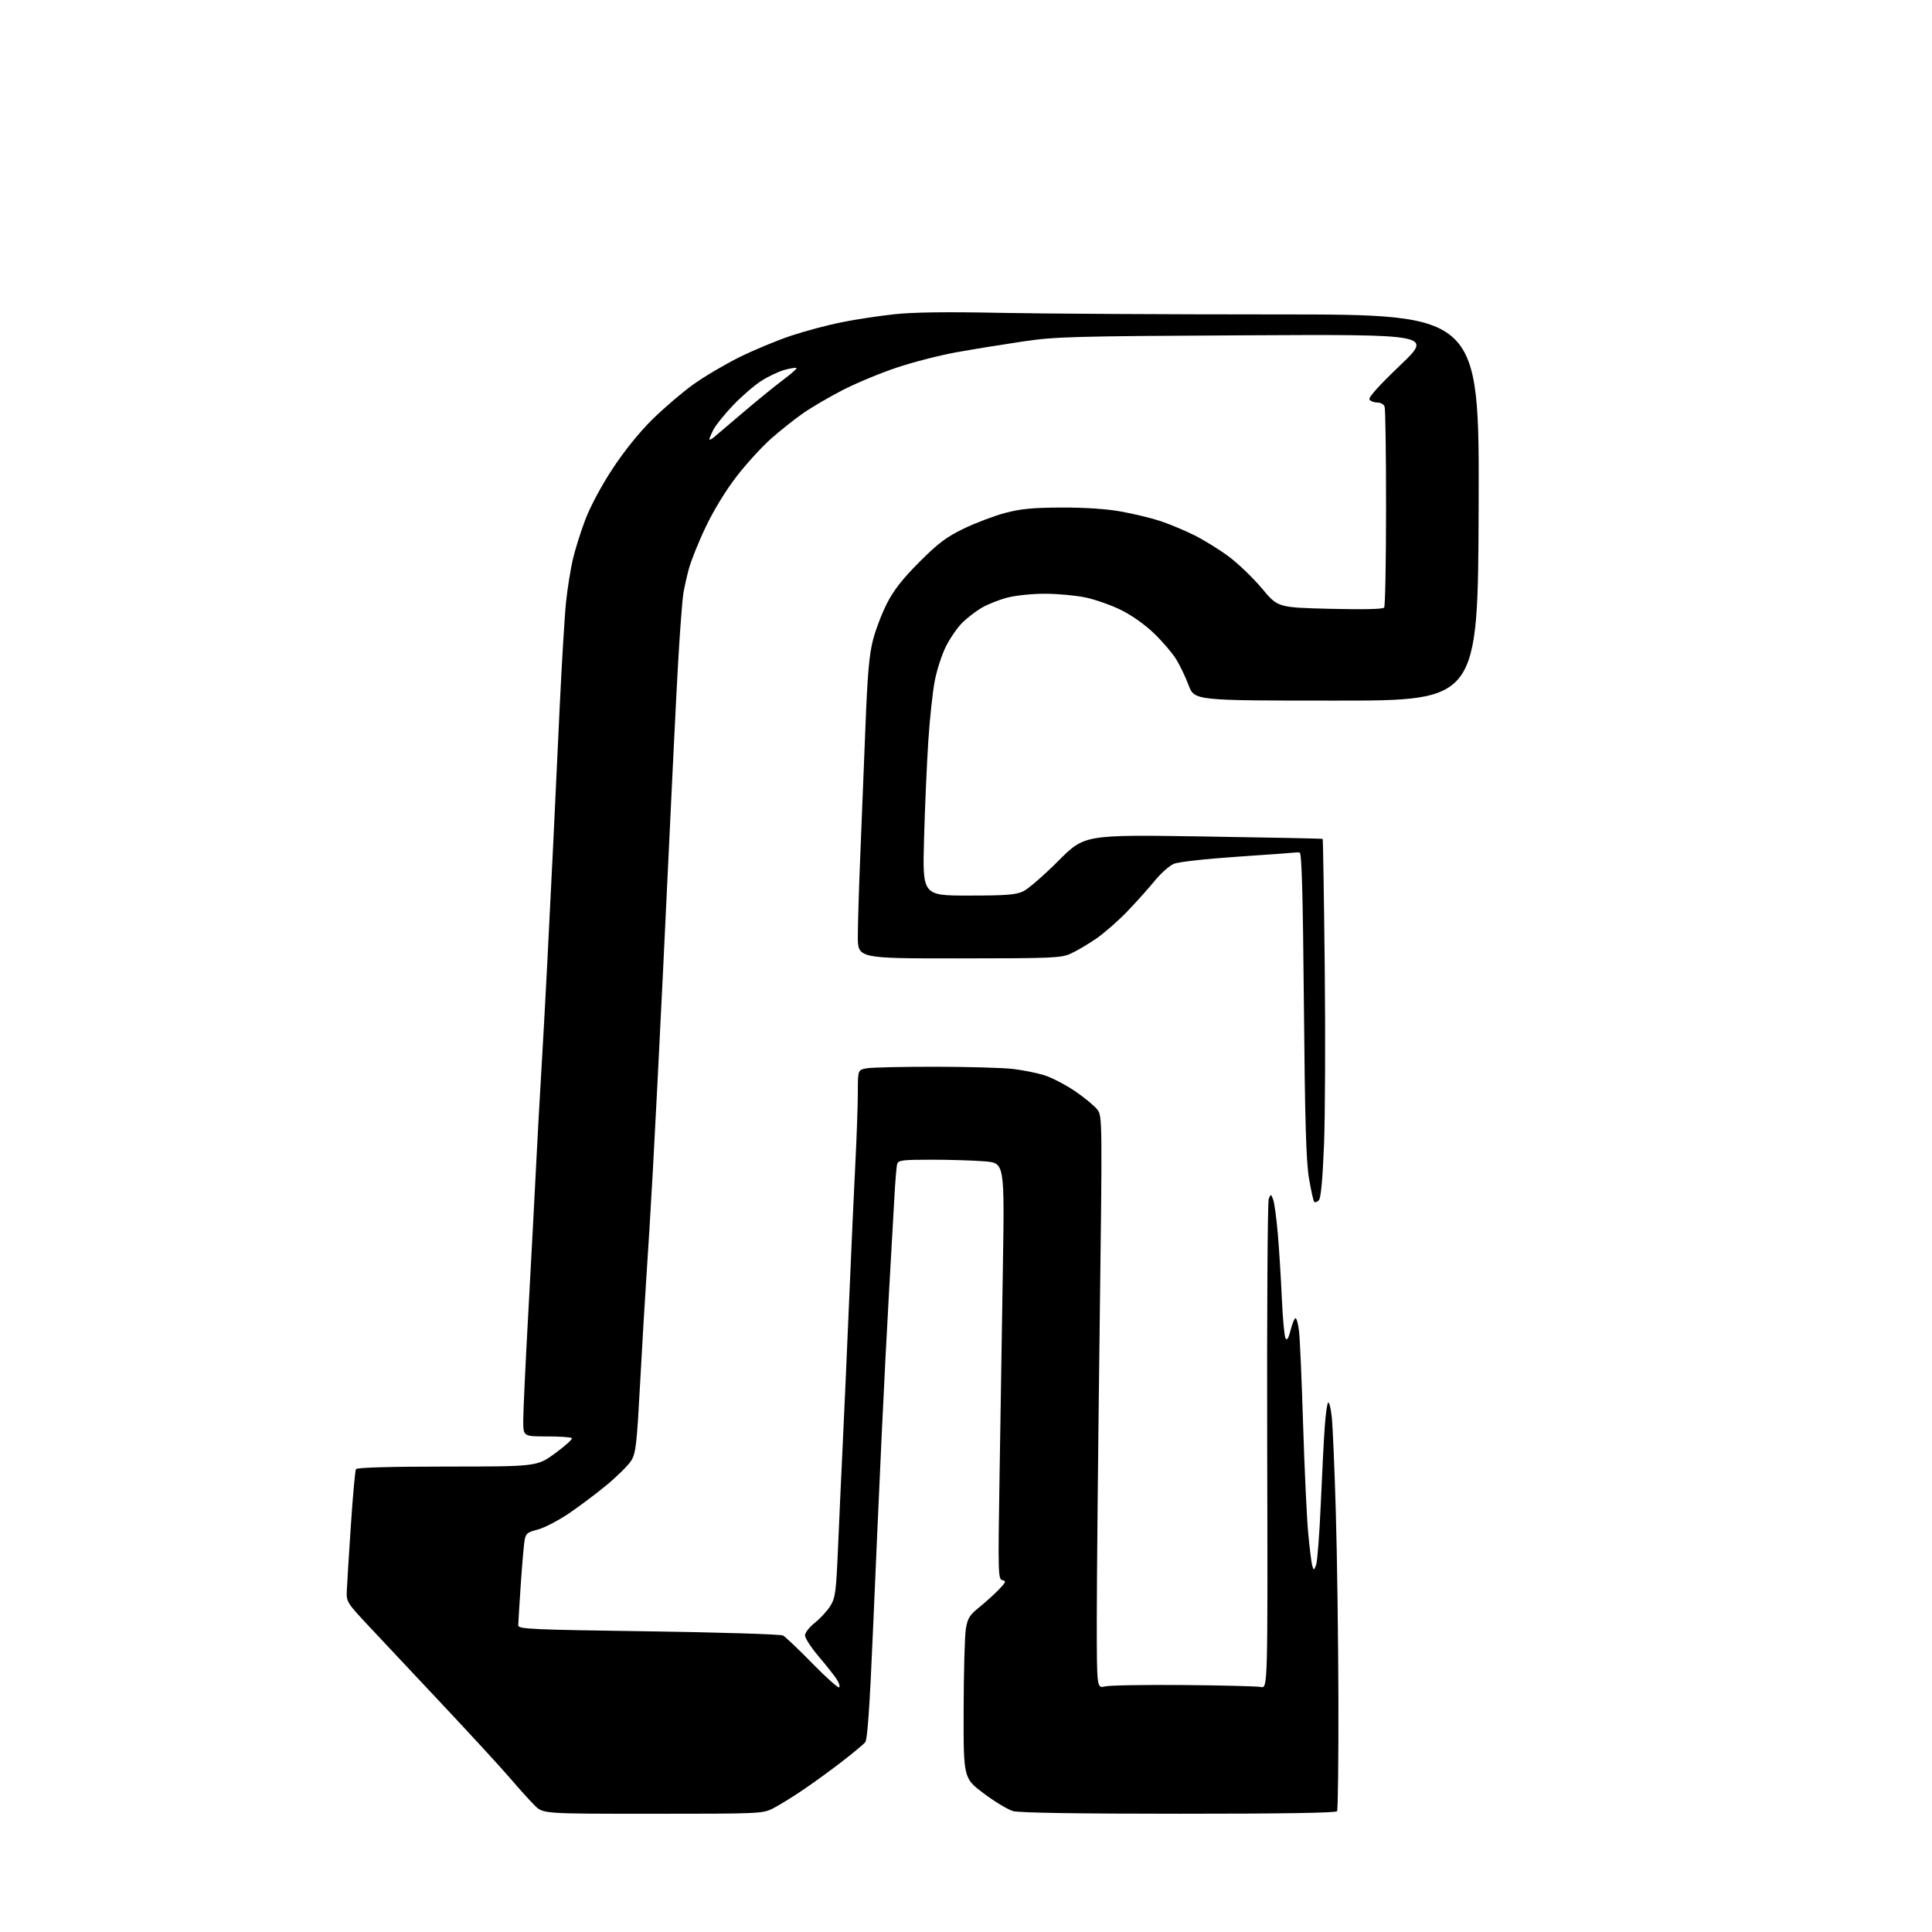 <?xml version="1.0" encoding="UTF-8" standalone="no"?>
<svg 
  version="1.1" 
  xmlns="http://www.w3.org/2000/svg" 
  xmlns:xlink="http://www.w3.org/1999/xlink" 
  xmlns:svg="http://www.w3.org/2000/svg"
  xmlns:rdf="http://www.w3.org/1999/02/22-rdf-syntax-ns#"
  xmlns:cc="http://creativecommons.org/ns#"
  xmlns:dc="http://purl.org/dc/elements/1.1/"
  viewBox="0 0 768 768"
  width="768"
  height="768"
>
<style>svg {background-color: white; }</style>"
<path stroke="none" fill="black" fill-rule="evenodd" d="M259.49,721.00C215.90,721.00 215.90,721.00 212.60,717.75C210.79,715.96 206.46,711.17 202.98,707.10C199.50,703.03 187.39,689.84 176.07,677.79C164.76,665.74 151.49,651.61 146.59,646.39C138.13,637.38 137.69,636.69 137.84,632.70C137.93,630.39 138.65,618.71 139.45,606.75C140.24,594.79 141.16,584.55 141.50,584.00C141.89,583.36 155.15,582.99 177.81,582.98C213.50,582.96 213.50,582.96 220.75,577.65C224.74,574.72 227.70,572.03 227.33,571.67C226.97,571.30 222.47,571.00 217.33,571.00C208.00,571.00 208.00,571.00 208.00,564.61C208.00,561.09 208.89,542.08 209.98,522.36C211.06,502.64 212.42,477.05 213.00,465.50C213.58,453.95 214.49,437.30 215.03,428.50C215.57,419.70 216.68,399.68 217.49,384.00C218.30,368.32 219.41,346.05 219.96,334.50C220.51,322.95 221.65,298.88 222.49,281.00C223.34,263.12 224.48,244.27 225.03,239.11C225.59,233.94 226.77,226.52 227.65,222.61C228.54,218.70 230.80,211.48 232.67,206.56C234.69,201.27 239.11,193.01 243.52,186.31C248.15,179.26 254.12,171.87 259.31,166.74C263.91,162.21 271.24,155.94 275.62,152.80C280.00,149.67 288.26,144.79 293.99,141.96C299.71,139.13 308.92,135.30 314.45,133.46C319.98,131.62 329.00,129.21 334.50,128.11C340.00,127.00 349.45,125.57 355.50,124.92C363.03,124.10 376.29,123.93 397.50,124.36C414.55,124.71 464.40,124.99 508.28,124.99C588.06,125.00 588.06,125.00 587.78,201.75C587.50,278.50 587.50,278.50 531.15,278.50C474.79,278.50 474.79,278.50 472.49,272.38C471.22,269.01 468.95,264.29 467.43,261.88C465.92,259.47 462.00,254.91 458.72,251.75C455.19,248.33 449.86,244.57 445.63,242.48C441.71,240.55 435.35,238.31 431.50,237.50C427.65,236.70 420.43,236.03 415.46,236.02C410.46,236.01 403.76,236.69 400.46,237.55C397.18,238.41 392.58,240.23 390.23,241.61C387.88,242.98 384.39,245.68 382.47,247.59C380.56,249.51 377.67,253.69 376.06,256.89C374.44,260.09 372.43,266.26 371.59,270.60C370.75,274.95 369.59,285.70 369.02,294.50C368.44,303.30 367.68,320.74 367.33,333.25C366.68,356.00 366.68,356.00 384.94,356.00C400.04,356.00 403.82,355.71 406.77,354.30C408.74,353.37 415.02,347.92 420.73,342.19C431.12,331.78 431.12,331.78 478.31,332.51C504.26,332.91 525.62,333.34 525.78,333.48C525.93,333.61 526.30,356.40 526.60,384.11C526.90,411.82 526.77,443.82 526.31,455.22C525.74,469.14 525.07,476.33 524.25,477.15C523.58,477.82 522.76,478.09 522.42,477.75C522.08,477.41 521.14,473.17 520.33,468.32C519.20,461.55 518.73,445.50 518.32,399.25C517.92,355.43 517.46,338.97 516.63,338.88C516.01,338.82 515.12,338.83 514.66,338.91C514.20,338.99 503.92,339.73 491.81,340.56C479.20,341.42 468.44,342.62 466.61,343.39C464.85,344.12 461.45,347.15 459.03,350.11C456.62,353.08 451.69,358.58 448.08,362.34C444.46,366.10 438.89,370.97 435.70,373.16C432.51,375.35 428.01,378.00 425.70,379.05C421.79,380.82 418.68,380.96 381.25,380.98C341.00,381.00 341.00,381.00 341.00,372.26C341.00,367.45 341.44,352.94 341.98,340.01C342.52,327.08 343.44,304.26 344.01,289.30C344.82,268.28 345.50,260.37 347.00,254.50C348.07,250.32 350.62,243.66 352.66,239.70C355.34,234.50 358.92,229.96 365.51,223.36C372.99,215.88 376.18,213.49 383.13,210.12C387.79,207.87 395.18,205.07 399.55,203.91C405.82,202.25 410.56,201.80 422.00,201.76C431.17,201.72 439.81,202.30 445.50,203.32C450.45,204.20 457.43,205.88 461.00,207.04C464.57,208.20 470.74,210.77 474.71,212.73C478.67,214.70 484.96,218.60 488.68,221.41C492.40,224.21 498.26,229.88 501.71,234.00C507.98,241.50 507.98,241.50 528.74,242.01C542.15,242.34 549.76,242.16 550.23,241.51C550.64,240.95 550.98,223.10 550.98,201.83C550.99,180.56 550.73,162.45 550.39,161.58C550.06,160.71 548.74,160.00 547.45,160.00C546.17,160.00 544.78,159.46 544.37,158.79C543.89,158.02 548.25,153.17 556.56,145.24C569.50,132.90 569.50,132.90 495.00,133.29C425.66,133.65 419.52,133.83 406.33,135.78C398.53,136.94 386.83,138.84 380.33,140.01C373.82,141.17 363.19,143.89 356.70,146.05C350.20,148.20 340.49,152.23 335.12,154.99C329.74,157.75 322.60,161.92 319.25,164.26C315.90,166.59 310.17,171.14 306.52,174.37C302.87,177.59 296.71,184.34 292.82,189.37C288.55,194.89 283.69,202.84 280.52,209.50C277.63,215.55 274.57,223.20 273.72,226.50C272.87,229.80 271.93,234.07 271.62,236.00C271.32,237.93 270.59,246.93 270.01,256.00C269.43,265.07 268.30,286.68 267.49,304.00C266.69,321.32 264.90,358.68 263.52,387.00C262.15,415.32 260.34,450.65 259.51,465.50C258.68,480.35 257.55,499.02 256.99,507.00C256.44,514.98 255.31,534.05 254.48,549.40C253.15,574.21 252.76,577.66 250.93,580.61C249.81,582.43 245.42,586.79 241.19,590.30C236.96,593.80 230.06,598.98 225.86,601.80C221.65,604.61 216.15,607.44 213.63,608.07C209.61,609.08 208.98,609.61 208.52,612.36C208.23,614.09 207.54,622.02 207.00,630.00C206.46,637.98 206.02,645.23 206.01,646.12C206.00,647.59 210.99,647.81 257.75,648.48C286.21,648.89 310.29,649.64 311.25,650.14C312.21,650.65 317.48,655.65 322.95,661.25C328.43,666.85 333.21,671.12 333.59,670.74C333.96,670.37 333.51,668.90 332.57,667.47C331.64,666.05 328.43,662.00 325.44,658.47C322.45,654.94 320.00,651.18 320.00,650.11C320.00,649.04 321.77,646.76 323.94,645.05C326.11,643.33 328.87,640.32 330.08,638.36C332.06,635.17 332.37,632.81 333.11,615.65C333.56,605.12 334.39,586.83 334.96,575.00C335.53,563.17 336.68,537.30 337.52,517.50C338.35,497.70 339.48,472.88 340.02,462.34C340.56,451.80 341.00,439.14 341.00,434.22C341.00,425.26 341.00,425.26 344.75,424.64C346.81,424.30 359.07,424.04 372.00,424.05C384.93,424.07 398.71,424.46 402.64,424.92C406.57,425.37 412.21,426.51 415.18,427.44C418.15,428.38 423.66,431.25 427.44,433.82C431.21,436.39 435.17,439.69 436.25,441.13C438.19,443.73 438.20,444.98 437.10,530.13C436.49,577.64 435.99,628.80 435.99,643.83C436.00,671.16 436.00,671.16 439.25,670.37C441.04,669.94 455.10,669.70 470.50,669.83C485.90,669.95 499.73,670.31 501.23,670.60C503.96,671.15 503.96,671.15 503.73,574.82C503.60,521.85 503.88,477.60 504.35,476.50C505.17,474.56 505.23,474.57 506.09,476.82C506.58,478.09 507.41,484.16 507.94,490.32C508.47,496.47 509.19,508.07 509.55,516.10C509.90,524.13 510.57,531.30 511.03,532.05C511.61,532.98 512.24,531.94 513.05,528.70C513.70,526.12 514.58,524.00 515.00,524.00C515.42,524.00 516.05,526.36 516.40,529.25C516.74,532.14 517.47,548.88 518.01,566.47C518.56,584.05 519.47,603.40 520.03,609.47C520.59,615.53 521.33,621.39 521.67,622.48C522.24,624.34 522.34,624.31 523.18,622.04C523.67,620.71 524.50,609.91 525.02,598.06C525.53,586.20 526.24,572.33 526.60,567.23C526.95,562.14 527.57,557.76 527.98,557.51C528.39,557.26 529.03,559.85 529.40,563.28C529.77,566.70 530.50,583.67 531.01,601.00C531.52,618.33 531.98,651.96 532.04,675.74C532.09,699.52 531.85,719.43 531.51,719.99C531.10,720.65 509.66,721.00 468.69,720.99C428.65,720.99 405.16,720.62 402.75,719.95C400.69,719.37 395.40,716.19 391.00,712.88C383.00,706.85 383.00,706.85 383.06,679.68C383.09,664.73 383.49,650.26 383.94,647.53C384.63,643.30 385.41,642.03 389.13,639.03C391.53,637.10 395.04,633.94 396.92,632.01C399.85,629.00 400.08,628.45 398.51,628.15C396.76,627.81 396.71,626.01 397.34,586.65C397.71,564.02 398.30,526.78 398.66,503.91C399.32,462.32 399.32,462.32 391.51,461.66C387.21,461.30 377.72,461.00 370.42,461.00C358.62,461.00 357.08,461.20 356.64,462.75C356.37,463.71 355.88,469.45 355.56,475.50C355.24,481.55 354.31,497.98 353.49,512.00C352.68,526.02 351.31,552.58 350.46,571.00C349.60,589.42 348.06,623.98 347.04,647.79C345.71,678.82 344.83,691.50 343.92,692.60C343.23,693.43 338.99,696.95 334.52,700.40C330.04,703.86 323.03,708.94 318.94,711.70C314.85,714.46 309.61,717.68 307.29,718.86C303.18,720.95 302.08,721.00 259.49,721.00zM283.75,173.85C284.71,173.05 290.00,168.56 295.50,163.87C301.00,159.18 308.10,153.40 311.28,151.03C314.45,148.66 316.86,146.53 316.63,146.29C316.39,146.06 314.27,146.39 311.91,147.02C309.56,147.66 305.35,149.65 302.56,151.45C299.78,153.25 294.76,157.60 291.40,161.11C288.05,164.63 284.56,168.95 283.65,170.70C282.74,172.46 282.00,174.22 282.00,174.61C282.00,174.99 282.79,174.65 283.75,173.85z" />

</svg>